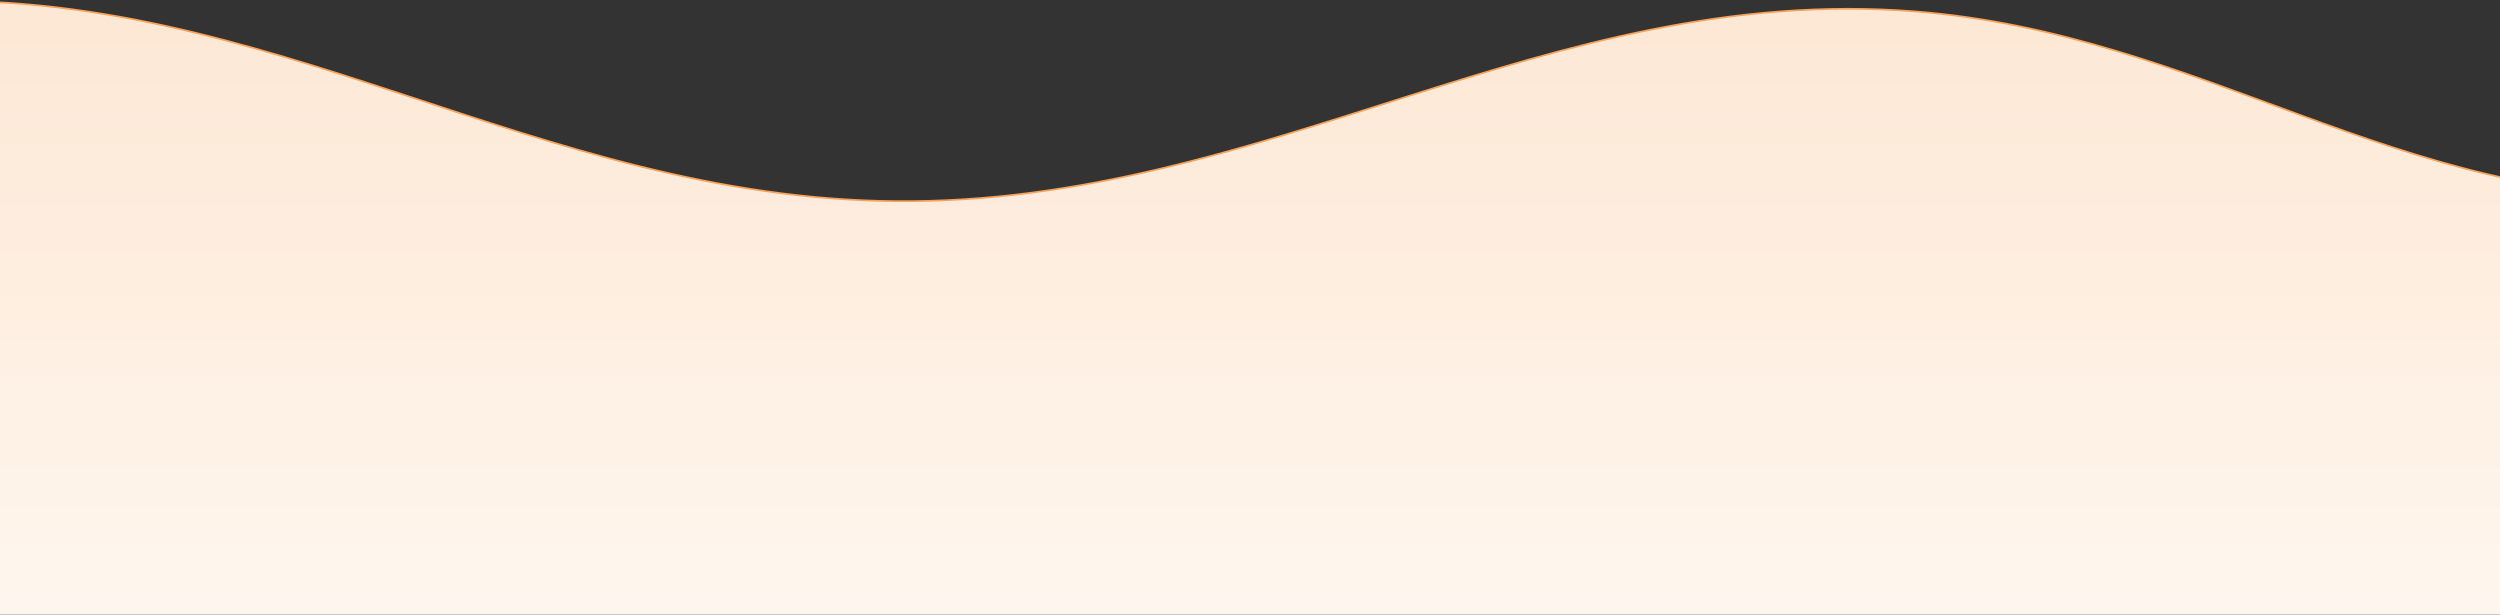 <svg width="1440" height="354" viewBox="0 0 1440 354" fill="none" xmlns="http://www.w3.org/2000/svg">
<rect x="0" y="0" width="1440" height="354" fill="#333333" stroke="none"/>
<path d="M-51.698 0.991C51.636 -3.599 141.8 24.719 232.007 54.368C322.232 84.023 412.493 115.007 516.138 115.873C623.135 116.739 716.749 85.304 810.168 55.685C903.567 26.071 996.766 -1.723 1102.81 6.553C1185.67 13.022 1255.52 40.851 1325.45 66.424C1395.39 92.002 1465.43 115.329 1548.8 112.913C1624.52 110.713 1687.35 87.385 1749.38 63.367C1811.38 39.355 1872.59 14.646 1944.97 9.802L1945.5 9.766V1058.61H-505.5V101.721H-505C-498.949 101.721 -492.896 101.577 -486.769 101.36L-482.982 101.196C-403.67 97.459 -336.503 74.559 -269.293 51.527C-201.029 28.134 -132.72 4.605 -51.698 0.991Z" fill="url(#paint0_linear_2411_6867)" stroke="#F6A258"/>
<defs>
<linearGradient id="paint0_linear_2411_6867" x1="720" y1="-477.807" x2="720" y2="476.698" gradientUnits="userSpaceOnUse">
<stop stop-color="#FBD4B2"/>
<stop offset="1" stop-color="#FFFBF7"/>
</linearGradient>
</defs>
</svg>
